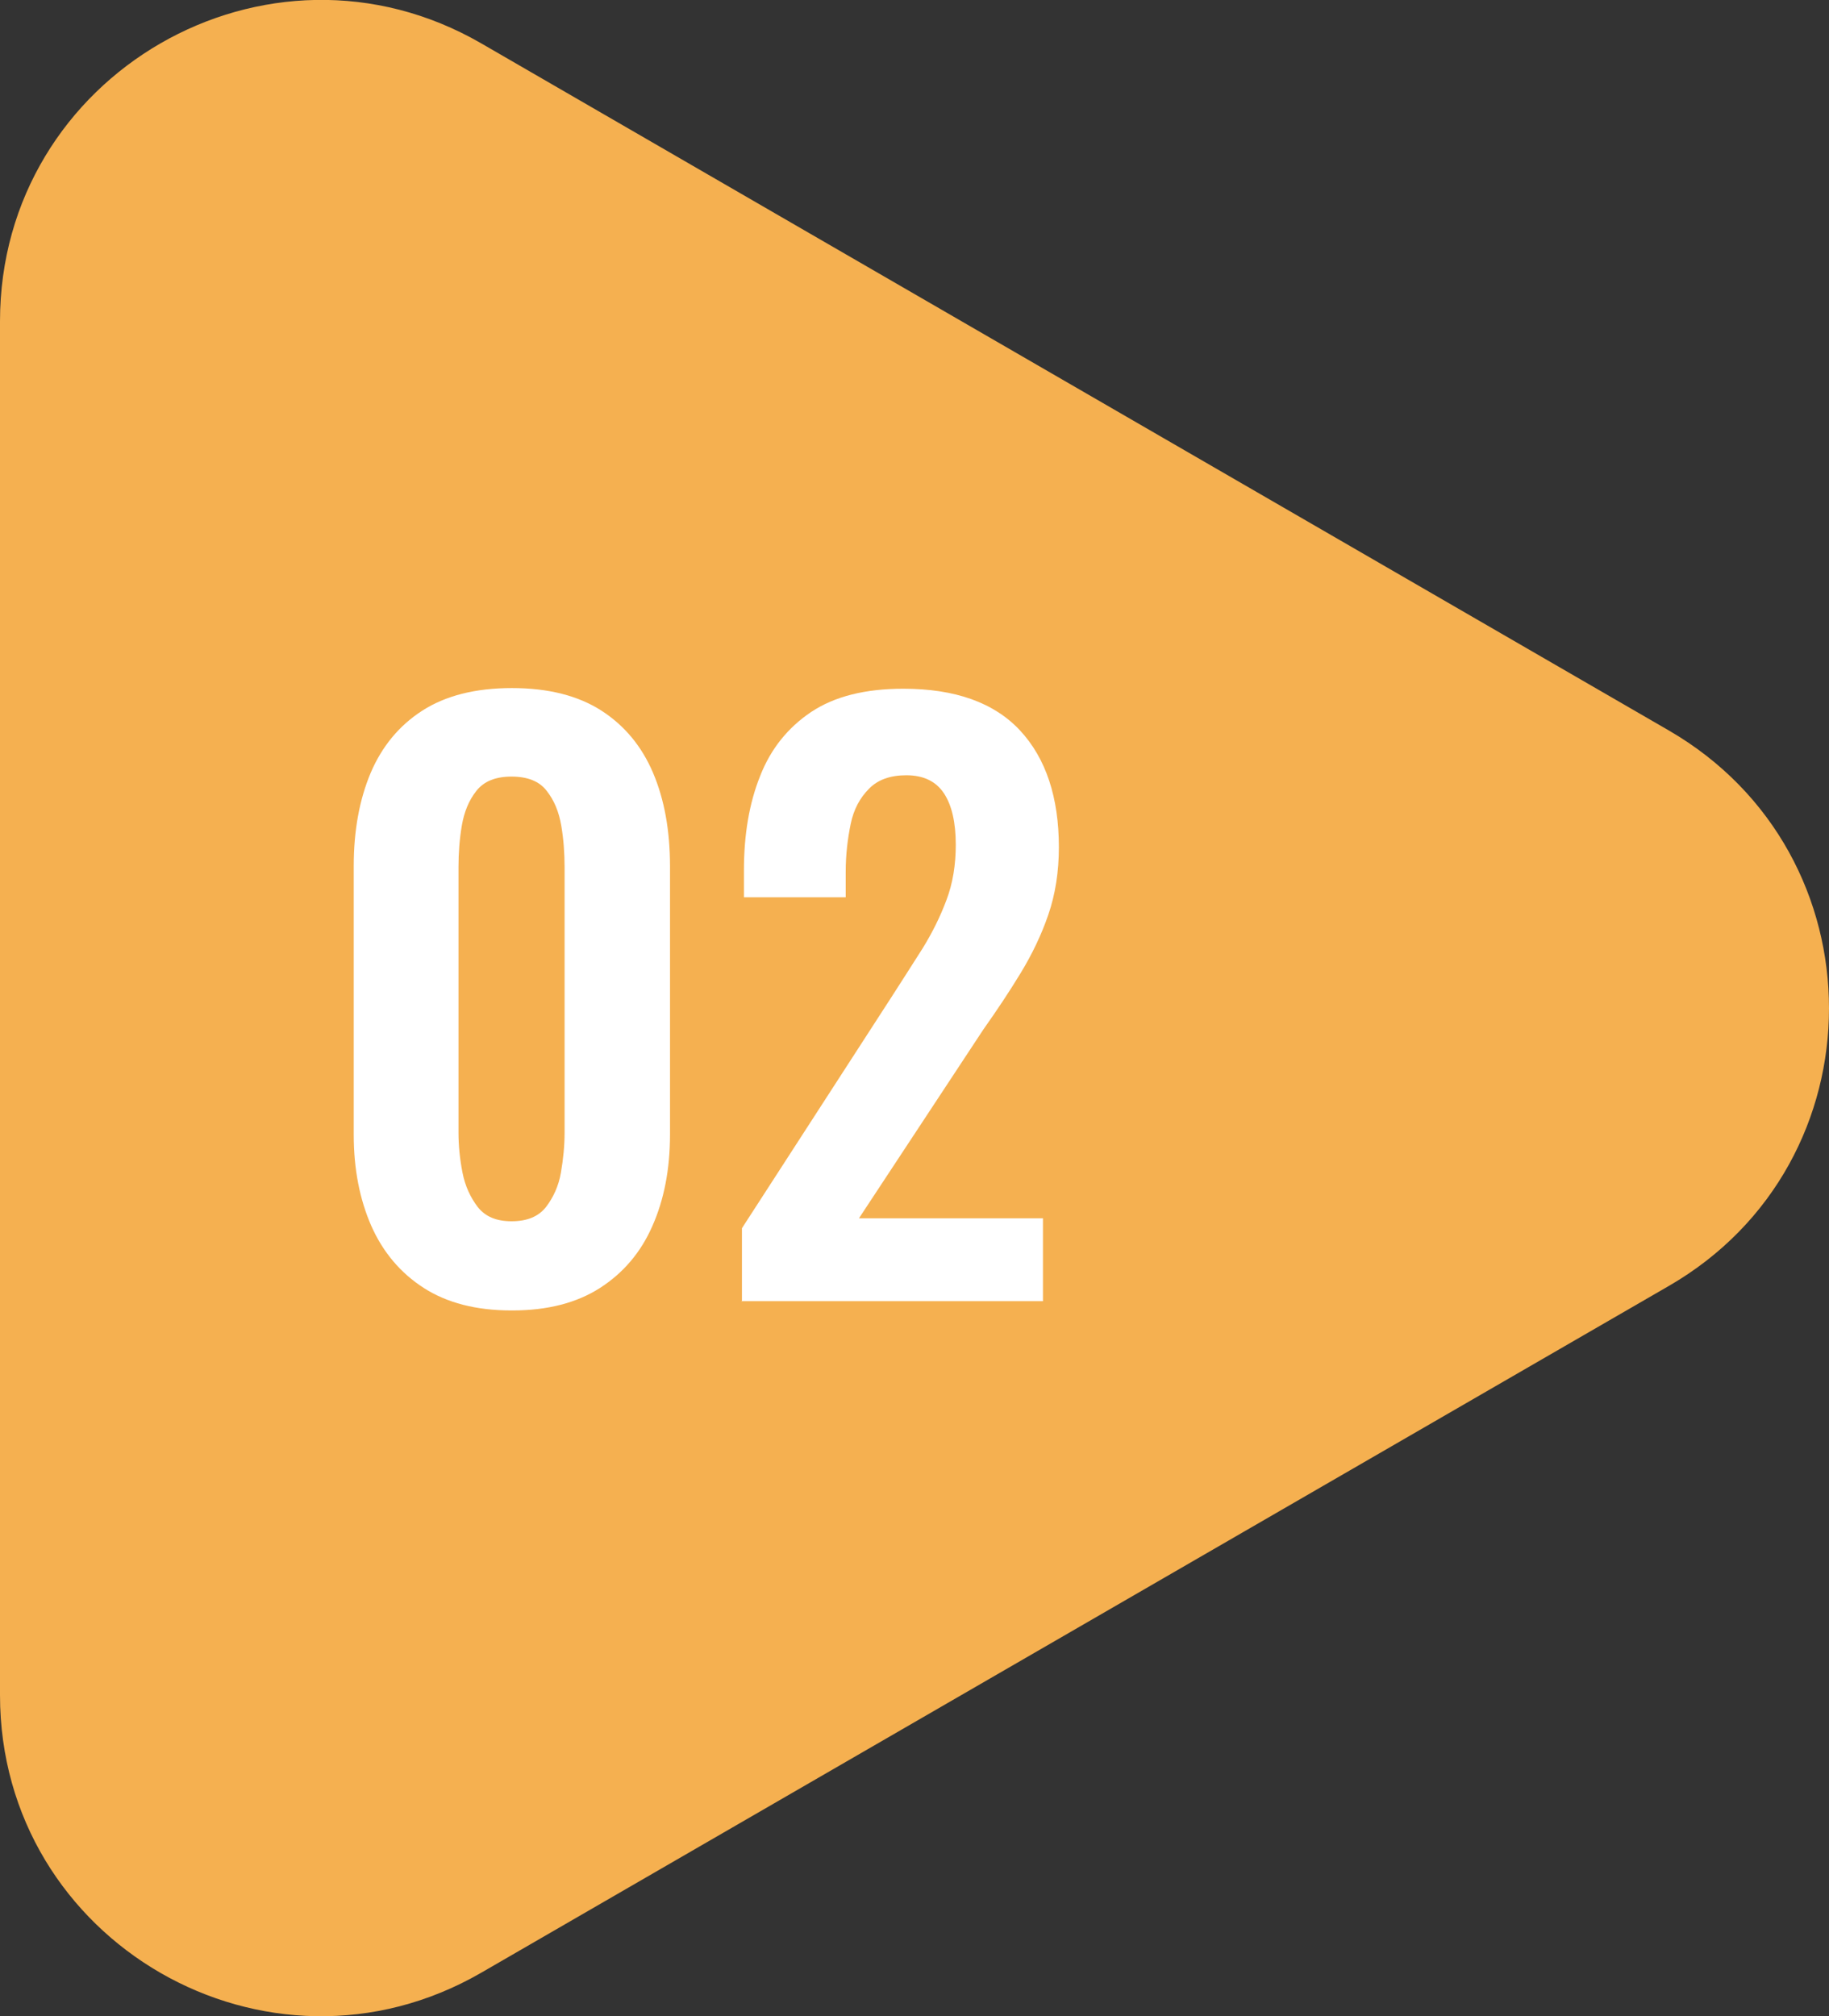 <?xml version="1.0" encoding="UTF-8"?>
<svg id="uuid-9749ebd0-c9c9-43e8-a350-686d6e46b099" data-name="レイヤー_2" xmlns="http://www.w3.org/2000/svg" viewBox="0 0 55.17 60.8">
  <rect x="0" y="0" width="55.17" height="60.8" fill="#333333" stroke="none"/>
  <g id="uuid-391d5acd-4f80-4d4b-88e1-9420e6ef1e25" data-name="design">
    <g>
      <path d="M14.52,59.49l35.82-20.71c6.44-3.72,6.44-13.02,0-16.75L14.52,1.31C8.07-2.42,0,2.24,0,9.69v41.43c0,7.45,8.07,12.1,14.52,8.37Z" fill="#f5b050"/>
      <g>
        <path d="M15.43,39.52c-1.07,0-1.95-.23-2.65-.68-.7-.45-1.23-1.08-1.58-1.87-.35-.8-.53-1.71-.53-2.75v-8.1c0-1.07.17-2,.51-2.81.34-.8.86-1.43,1.56-1.88.7-.45,1.6-.68,2.7-.68s2,.23,2.7.68c.7.45,1.22,1.08,1.56,1.88s.51,1.74.51,2.81v8.1c0,1.04-.18,1.96-.53,2.75-.35.8-.88,1.42-1.58,1.87-.7.45-1.58.68-2.65.68ZM15.43,36.83c.47,0,.81-.14,1.04-.43.22-.29.38-.63.45-1.04.07-.41.11-.8.11-1.2v-8.01c0-.42-.03-.84-.1-1.25-.07-.41-.21-.76-.44-1.05-.22-.29-.58-.43-1.06-.43s-.83.14-1.06.43-.37.64-.44,1.05c-.07.41-.1.83-.1,1.25v8.01c0,.39.04.79.12,1.2.08.41.24.75.46,1.04.23.29.56.43,1.02.43Z" fill="#fff"/>
        <path d="M22.38,39.25v-2.21l4.51-6.97c.33-.51.64-1,.94-1.47.29-.47.53-.95.72-1.46.19-.5.28-1.06.28-1.66,0-.68-.12-1.2-.36-1.56-.24-.36-.62-.54-1.13-.54-.48,0-.86.13-1.13.41-.27.27-.46.62-.55,1.06s-.15.92-.15,1.44v.77h-3.07v-.81c0-1.08.16-2.03.49-2.85.32-.82.84-1.46,1.54-1.93.71-.47,1.63-.7,2.78-.7,1.56,0,2.74.42,3.52,1.26.78.84,1.17,2.02,1.17,3.52,0,.75-.11,1.43-.32,2.04s-.49,1.19-.83,1.75-.72,1.13-1.13,1.71l-3.75,5.69h5.55v2.5h-9.1Z" fill="#fff"/>
      </g>
    </g>
  </g>
</svg>